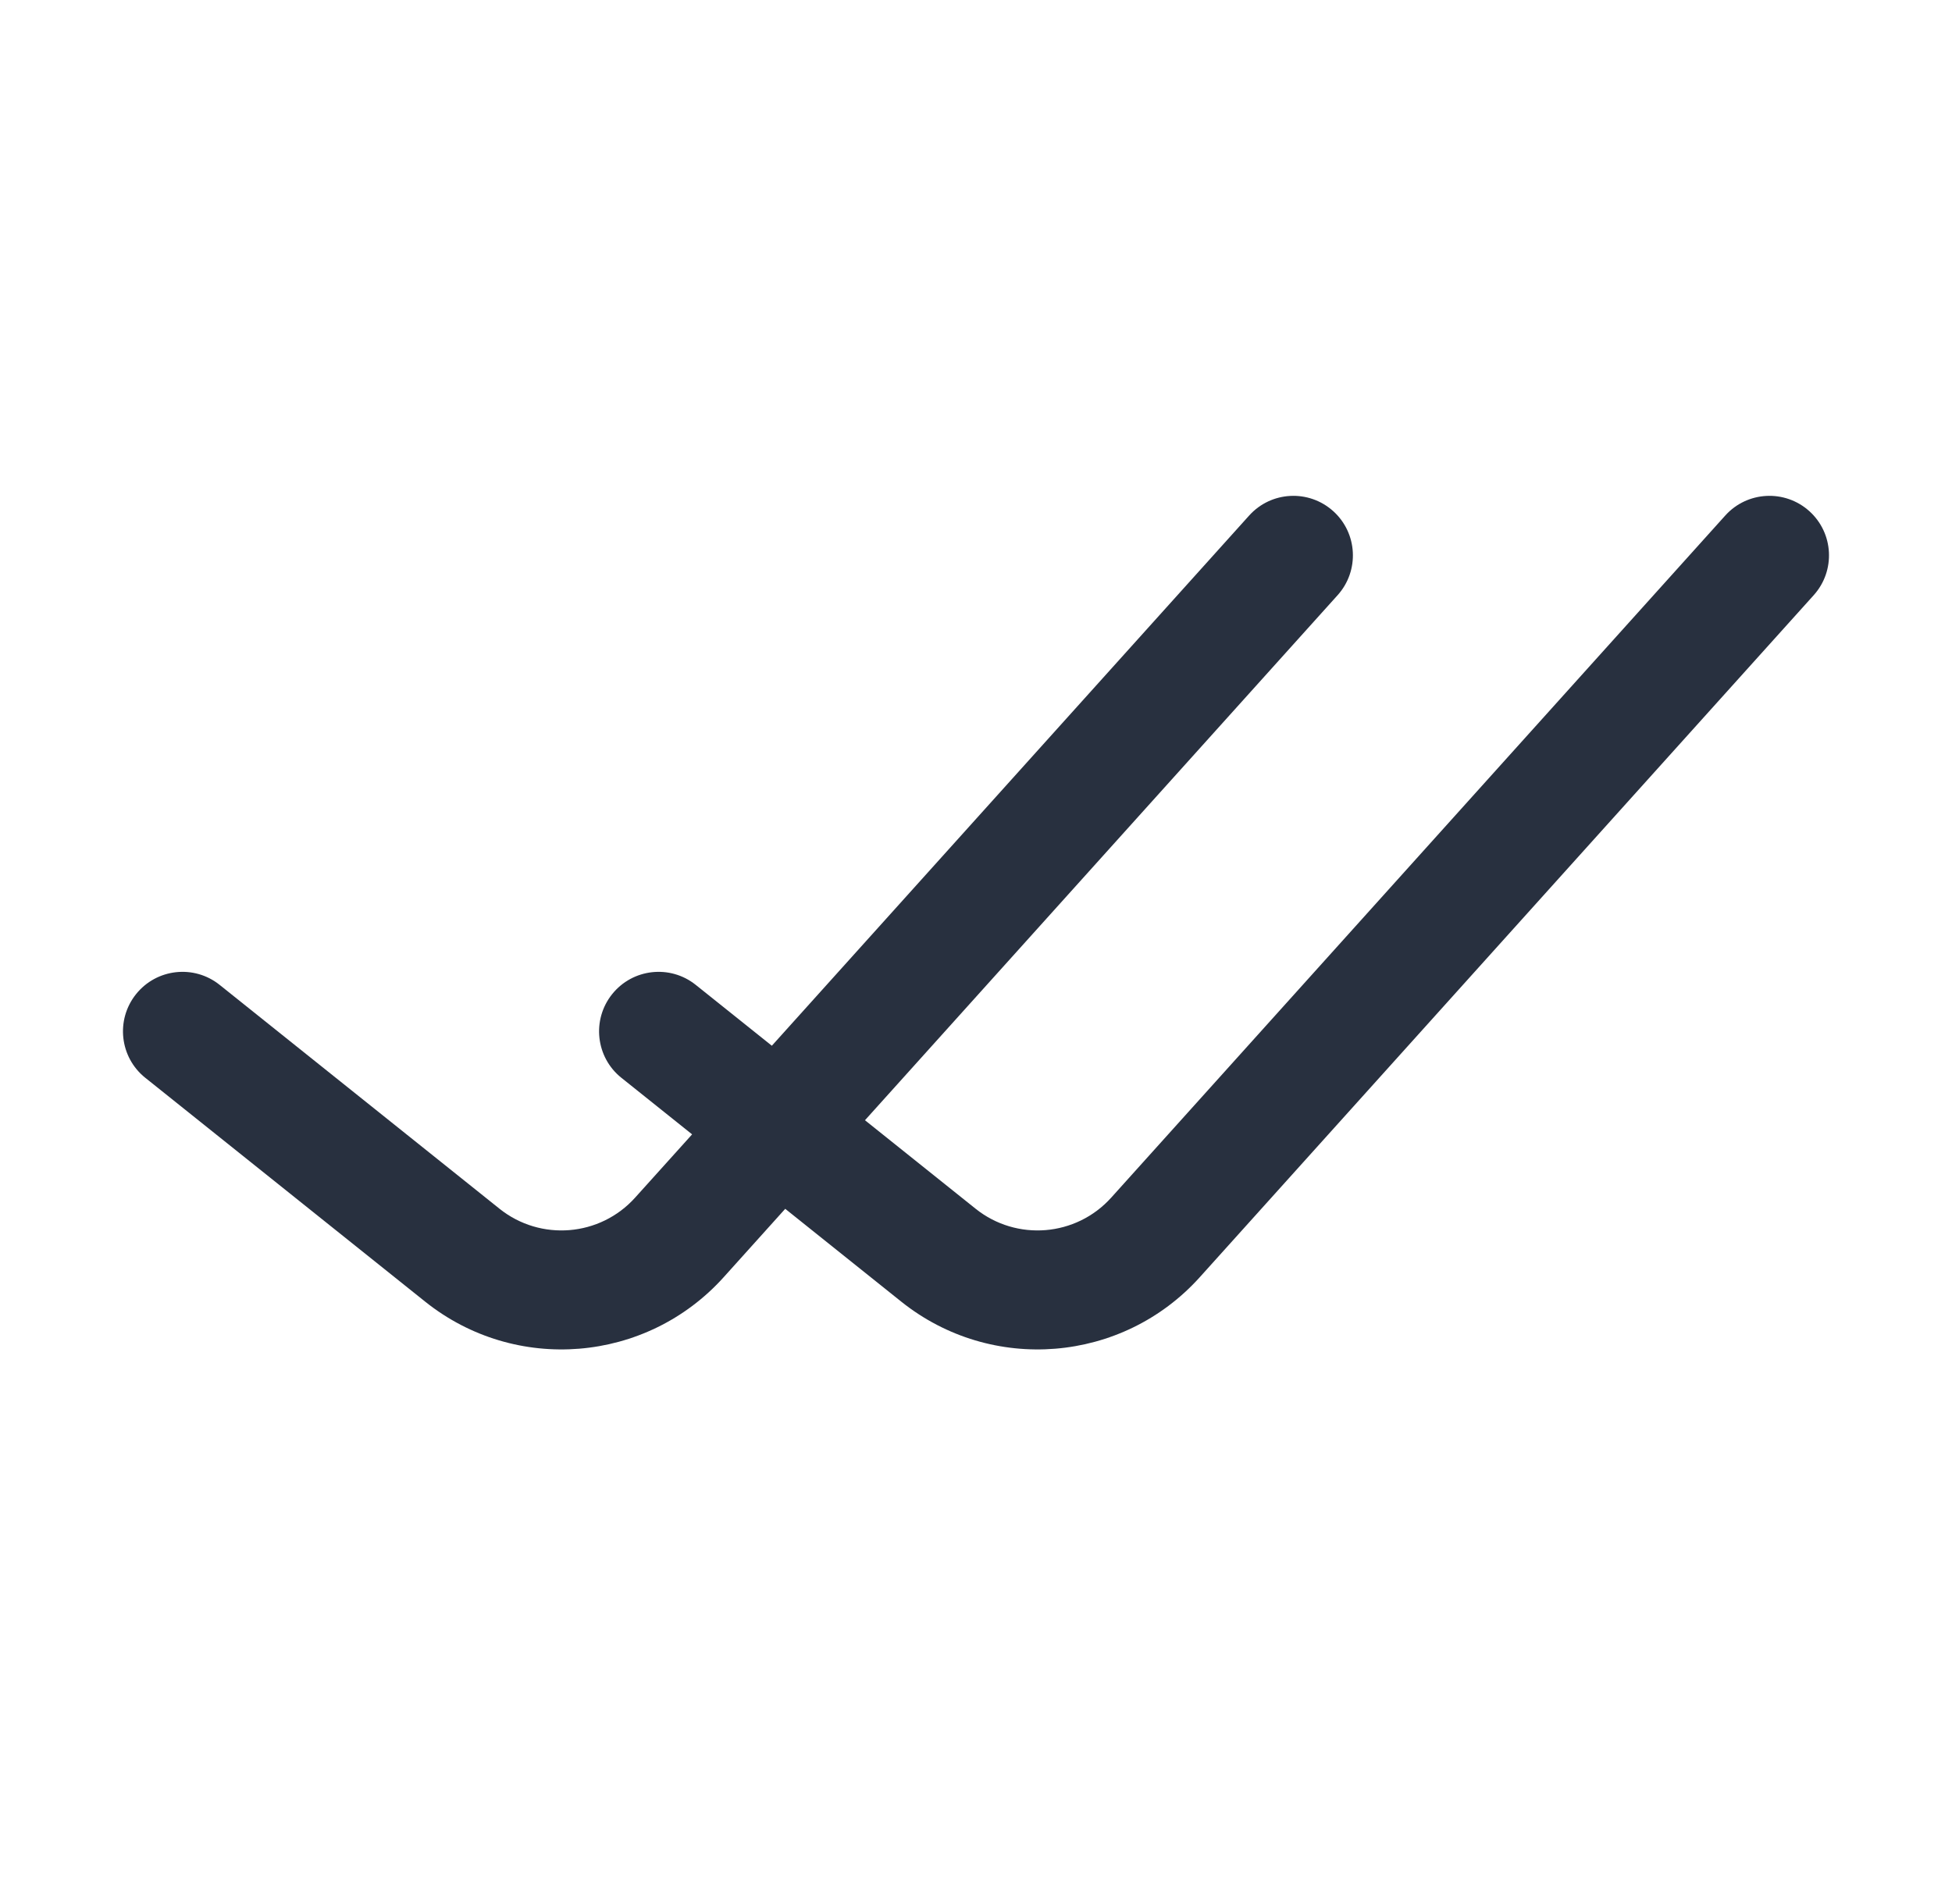 <svg width="41" height="40" viewBox="0 0 41 40" fill="none" xmlns="http://www.w3.org/2000/svg">
<path fill-rule="evenodd" clip-rule="evenodd" d="M28.096 12.503C28.557 11.99 28.516 11.2 28.003 10.738C27.489 10.276 26.699 10.317 26.237 10.831L16.212 21.969L14.614 20.691C14.075 20.259 13.288 20.347 12.857 20.886C12.426 21.425 12.513 22.212 13.052 22.643L14.537 23.831L13.341 25.159C12.603 25.98 11.353 26.082 10.491 25.393L4.614 20.691C4.075 20.259 3.288 20.347 2.857 20.886C2.426 21.425 2.513 22.212 3.052 22.643L8.93 27.345C10.825 28.861 13.575 28.637 15.2 26.832L16.493 25.395L18.93 27.345C20.826 28.861 23.575 28.637 25.2 26.832L38.096 12.503C38.557 11.99 38.516 11.2 38.003 10.738C37.489 10.276 36.699 10.317 36.237 10.831L23.341 25.159C22.603 25.98 21.353 26.082 20.491 25.393L18.168 23.534L28.096 12.503Z" fill="#28303F"/>
</svg>
